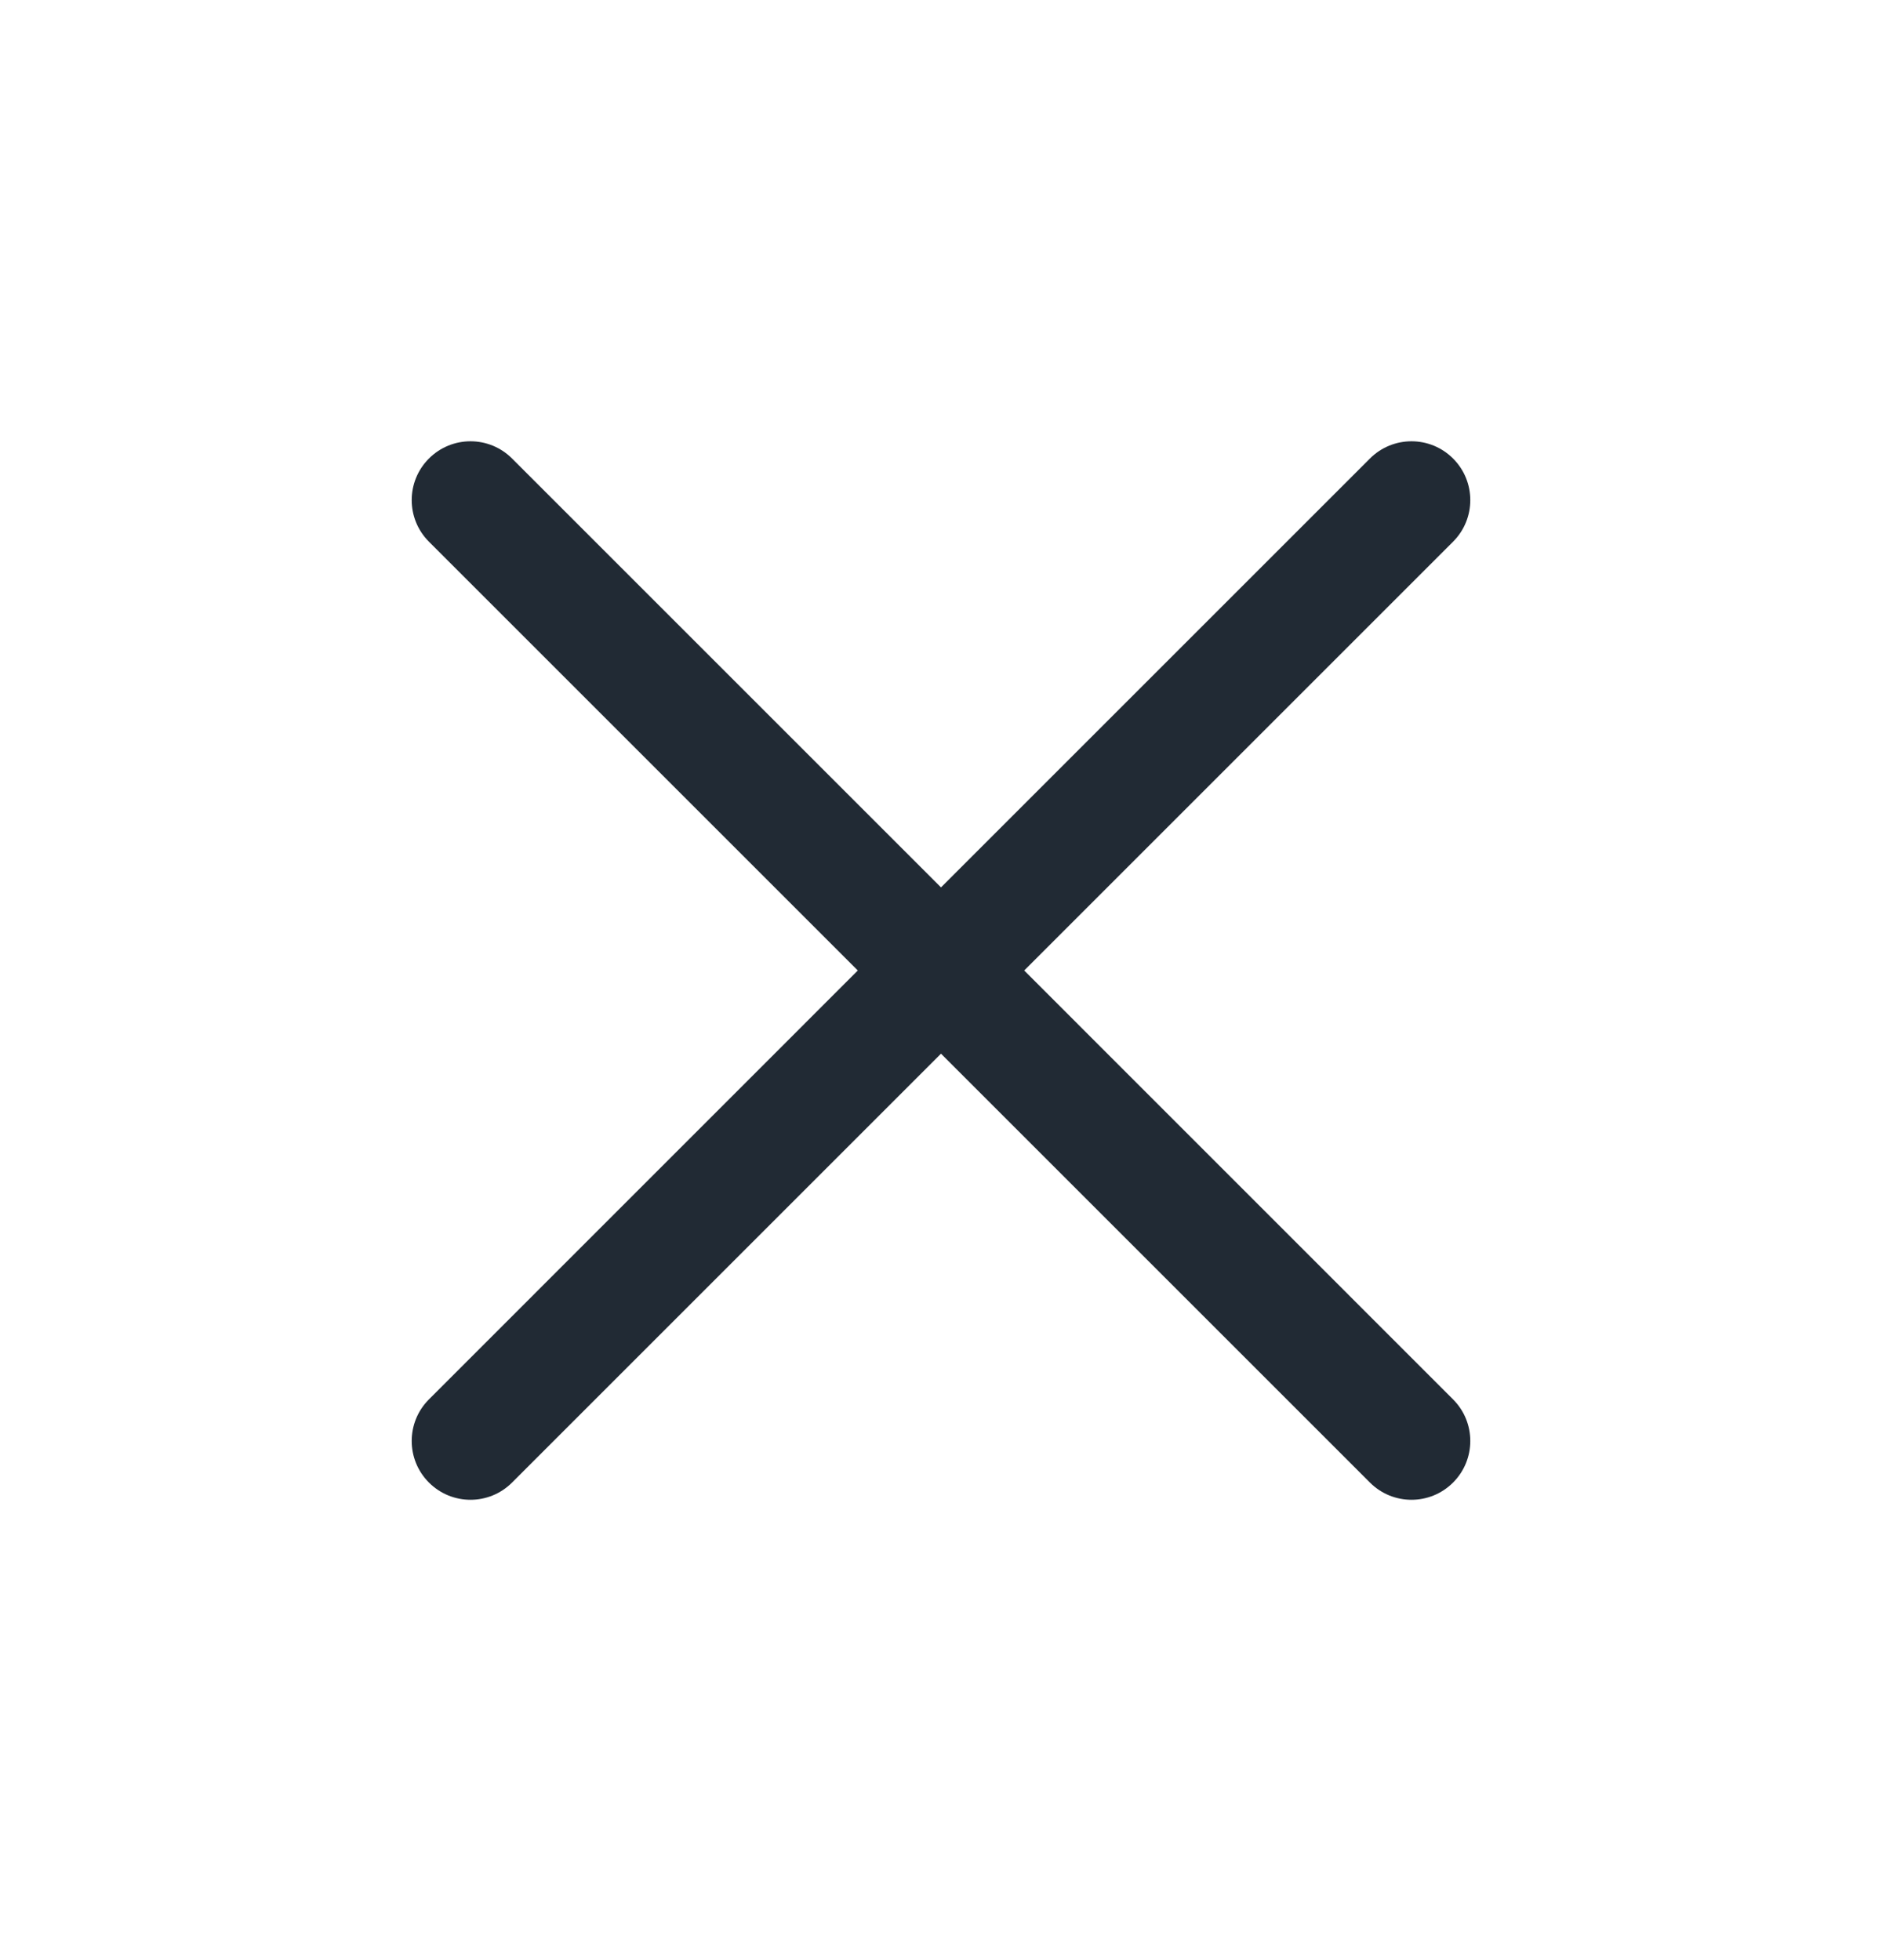 <svg width="24" height="25" viewBox="0 0 24 25" fill="none" xmlns="http://www.w3.org/2000/svg">
<path fill-rule="evenodd" clip-rule="evenodd" d="M5.47 5.848C5.763 5.555 6.237 5.555 6.53 5.848L12 11.318L17.47 5.848C17.763 5.555 18.237 5.555 18.53 5.848C18.823 6.141 18.823 6.616 18.53 6.909L13.061 12.378L18.53 17.848C18.823 18.141 18.823 18.616 18.53 18.909C18.237 19.202 17.763 19.202 17.47 18.909L12 13.439L6.53 18.909C6.237 19.202 5.763 19.202 5.47 18.909C5.177 18.616 5.177 18.141 5.47 17.848L10.939 12.378L5.47 6.909C5.177 6.616 5.177 6.141 5.47 5.848Z" fill="#212A34"/>
</svg>
